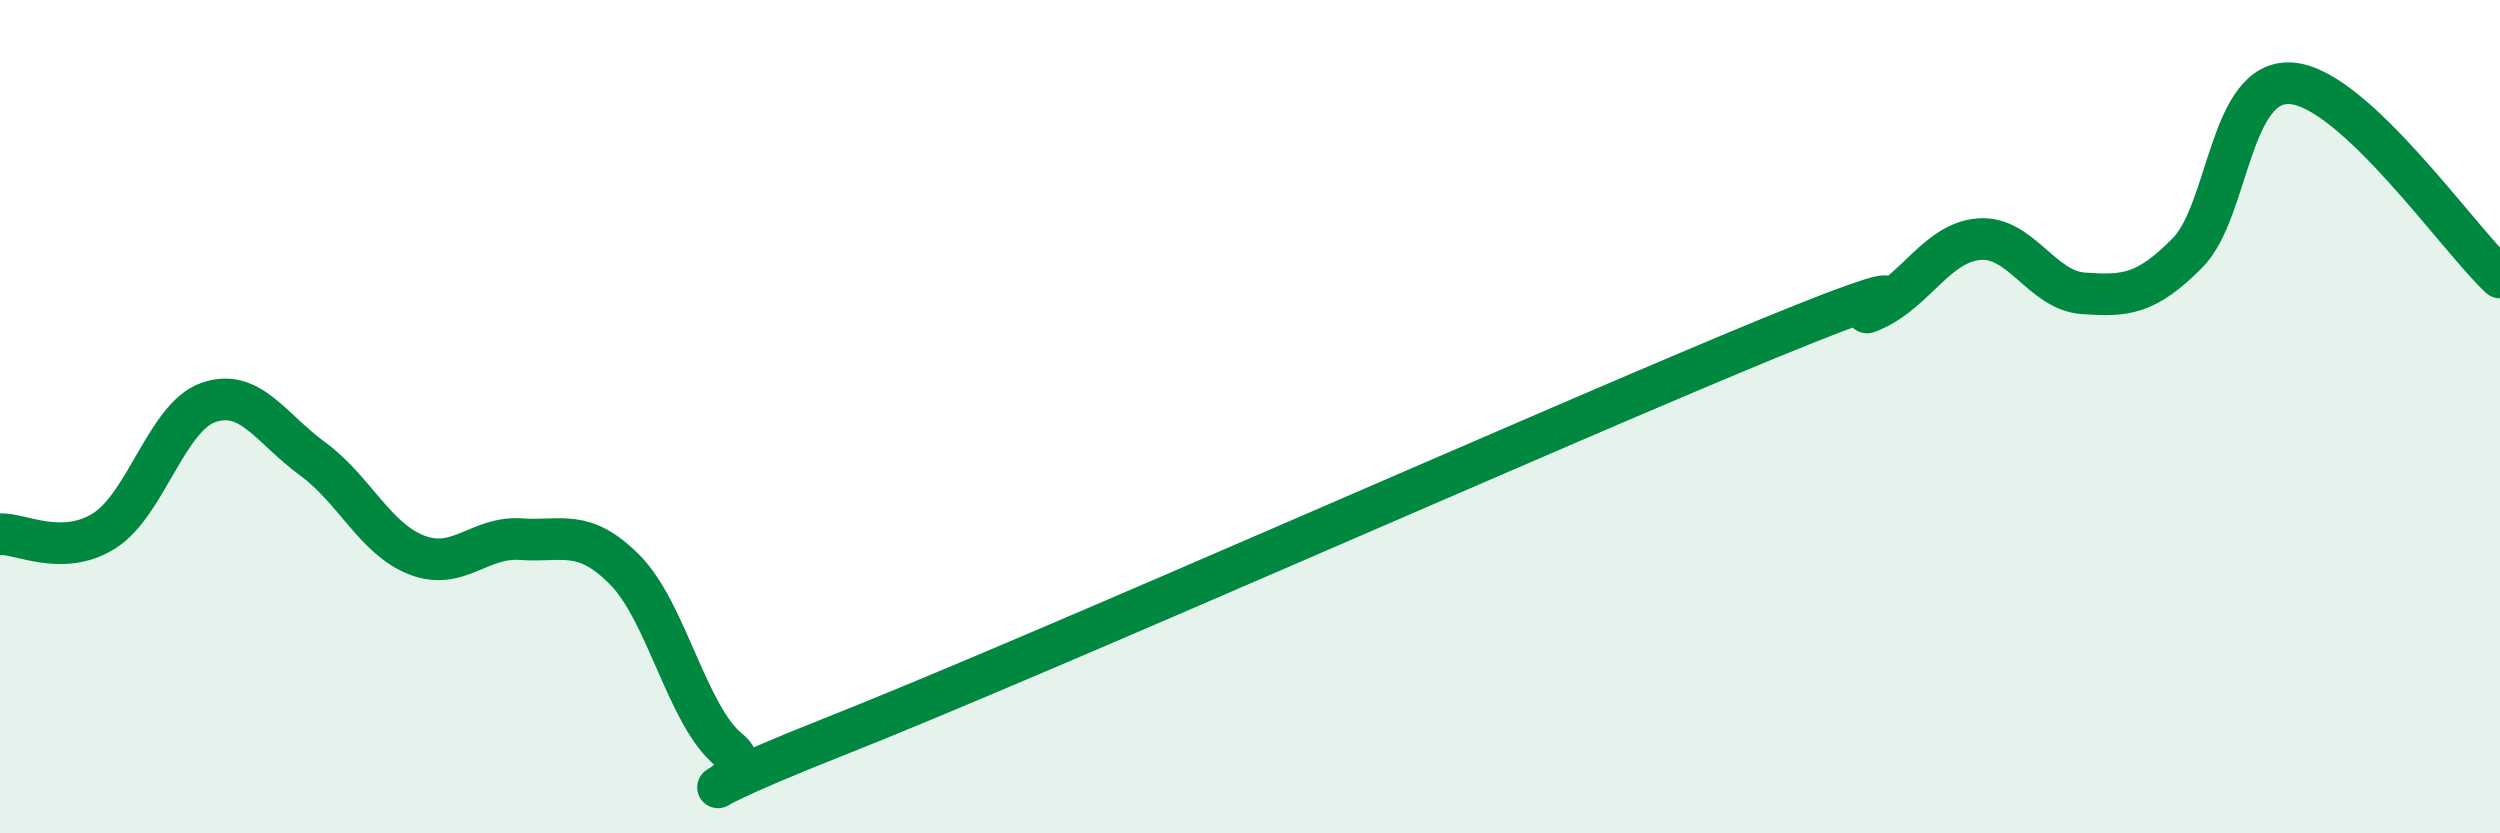
    <svg width="60" height="20" viewBox="0 0 60 20" xmlns="http://www.w3.org/2000/svg">
      <path
        d="M 0,12.82 C 0.5,12.8 1.5,13.37 2.5,12.74 C 3.5,12.11 4,10.01 5,9.66 C 6,9.31 6.5,10.28 7.5,11.01 C 8.5,11.74 9,12.93 10,13.32 C 11,13.71 11.5,12.87 12.5,12.94 C 13.5,13.01 14,12.67 15,13.68 C 16,14.69 16.5,17.2 17.5,18 C 18.5,18.8 15,19.67 20,17.69 C 25,15.71 37.5,10.15 42.5,8.1 C 47.5,6.05 44,7.89 45,7.42 C 46,6.95 46.5,5.82 47.5,5.74 C 48.5,5.66 49,6.97 50,7.04 C 51,7.11 51.5,7.08 52.5,6.07 C 53.5,5.06 53.5,1.88 55,2 C 56.5,2.12 59,5.73 60,6.66L60 20L0 20Z"
        fill="#008740"
        opacity="0.1"
        stroke-linecap="round"
        stroke-linejoin="round"
      />
      <path
        d="M 0,12.82 C 0.5,12.8 1.5,13.37 2.5,12.74 C 3.5,12.11 4,10.01 5,9.66 C 6,9.31 6.5,10.28 7.5,11.01 C 8.5,11.74 9,12.93 10,13.32 C 11,13.71 11.5,12.87 12.5,12.94 C 13.5,13.01 14,12.67 15,13.68 C 16,14.69 16.5,17.2 17.5,18 C 18.5,18.8 15,19.67 20,17.69 C 25,15.71 37.5,10.15 42.5,8.1 C 47.5,6.05 44,7.89 45,7.42 C 46,6.95 46.5,5.82 47.5,5.74 C 48.5,5.66 49,6.97 50,7.04 C 51,7.11 51.5,7.08 52.5,6.07 C 53.5,5.06 53.5,1.88 55,2 C 56.5,2.12 59,5.73 60,6.66"
        stroke="#008740"
        stroke-width="1"
        fill="none"
        stroke-linecap="round"
        stroke-linejoin="round"
      />
    </svg>
  
